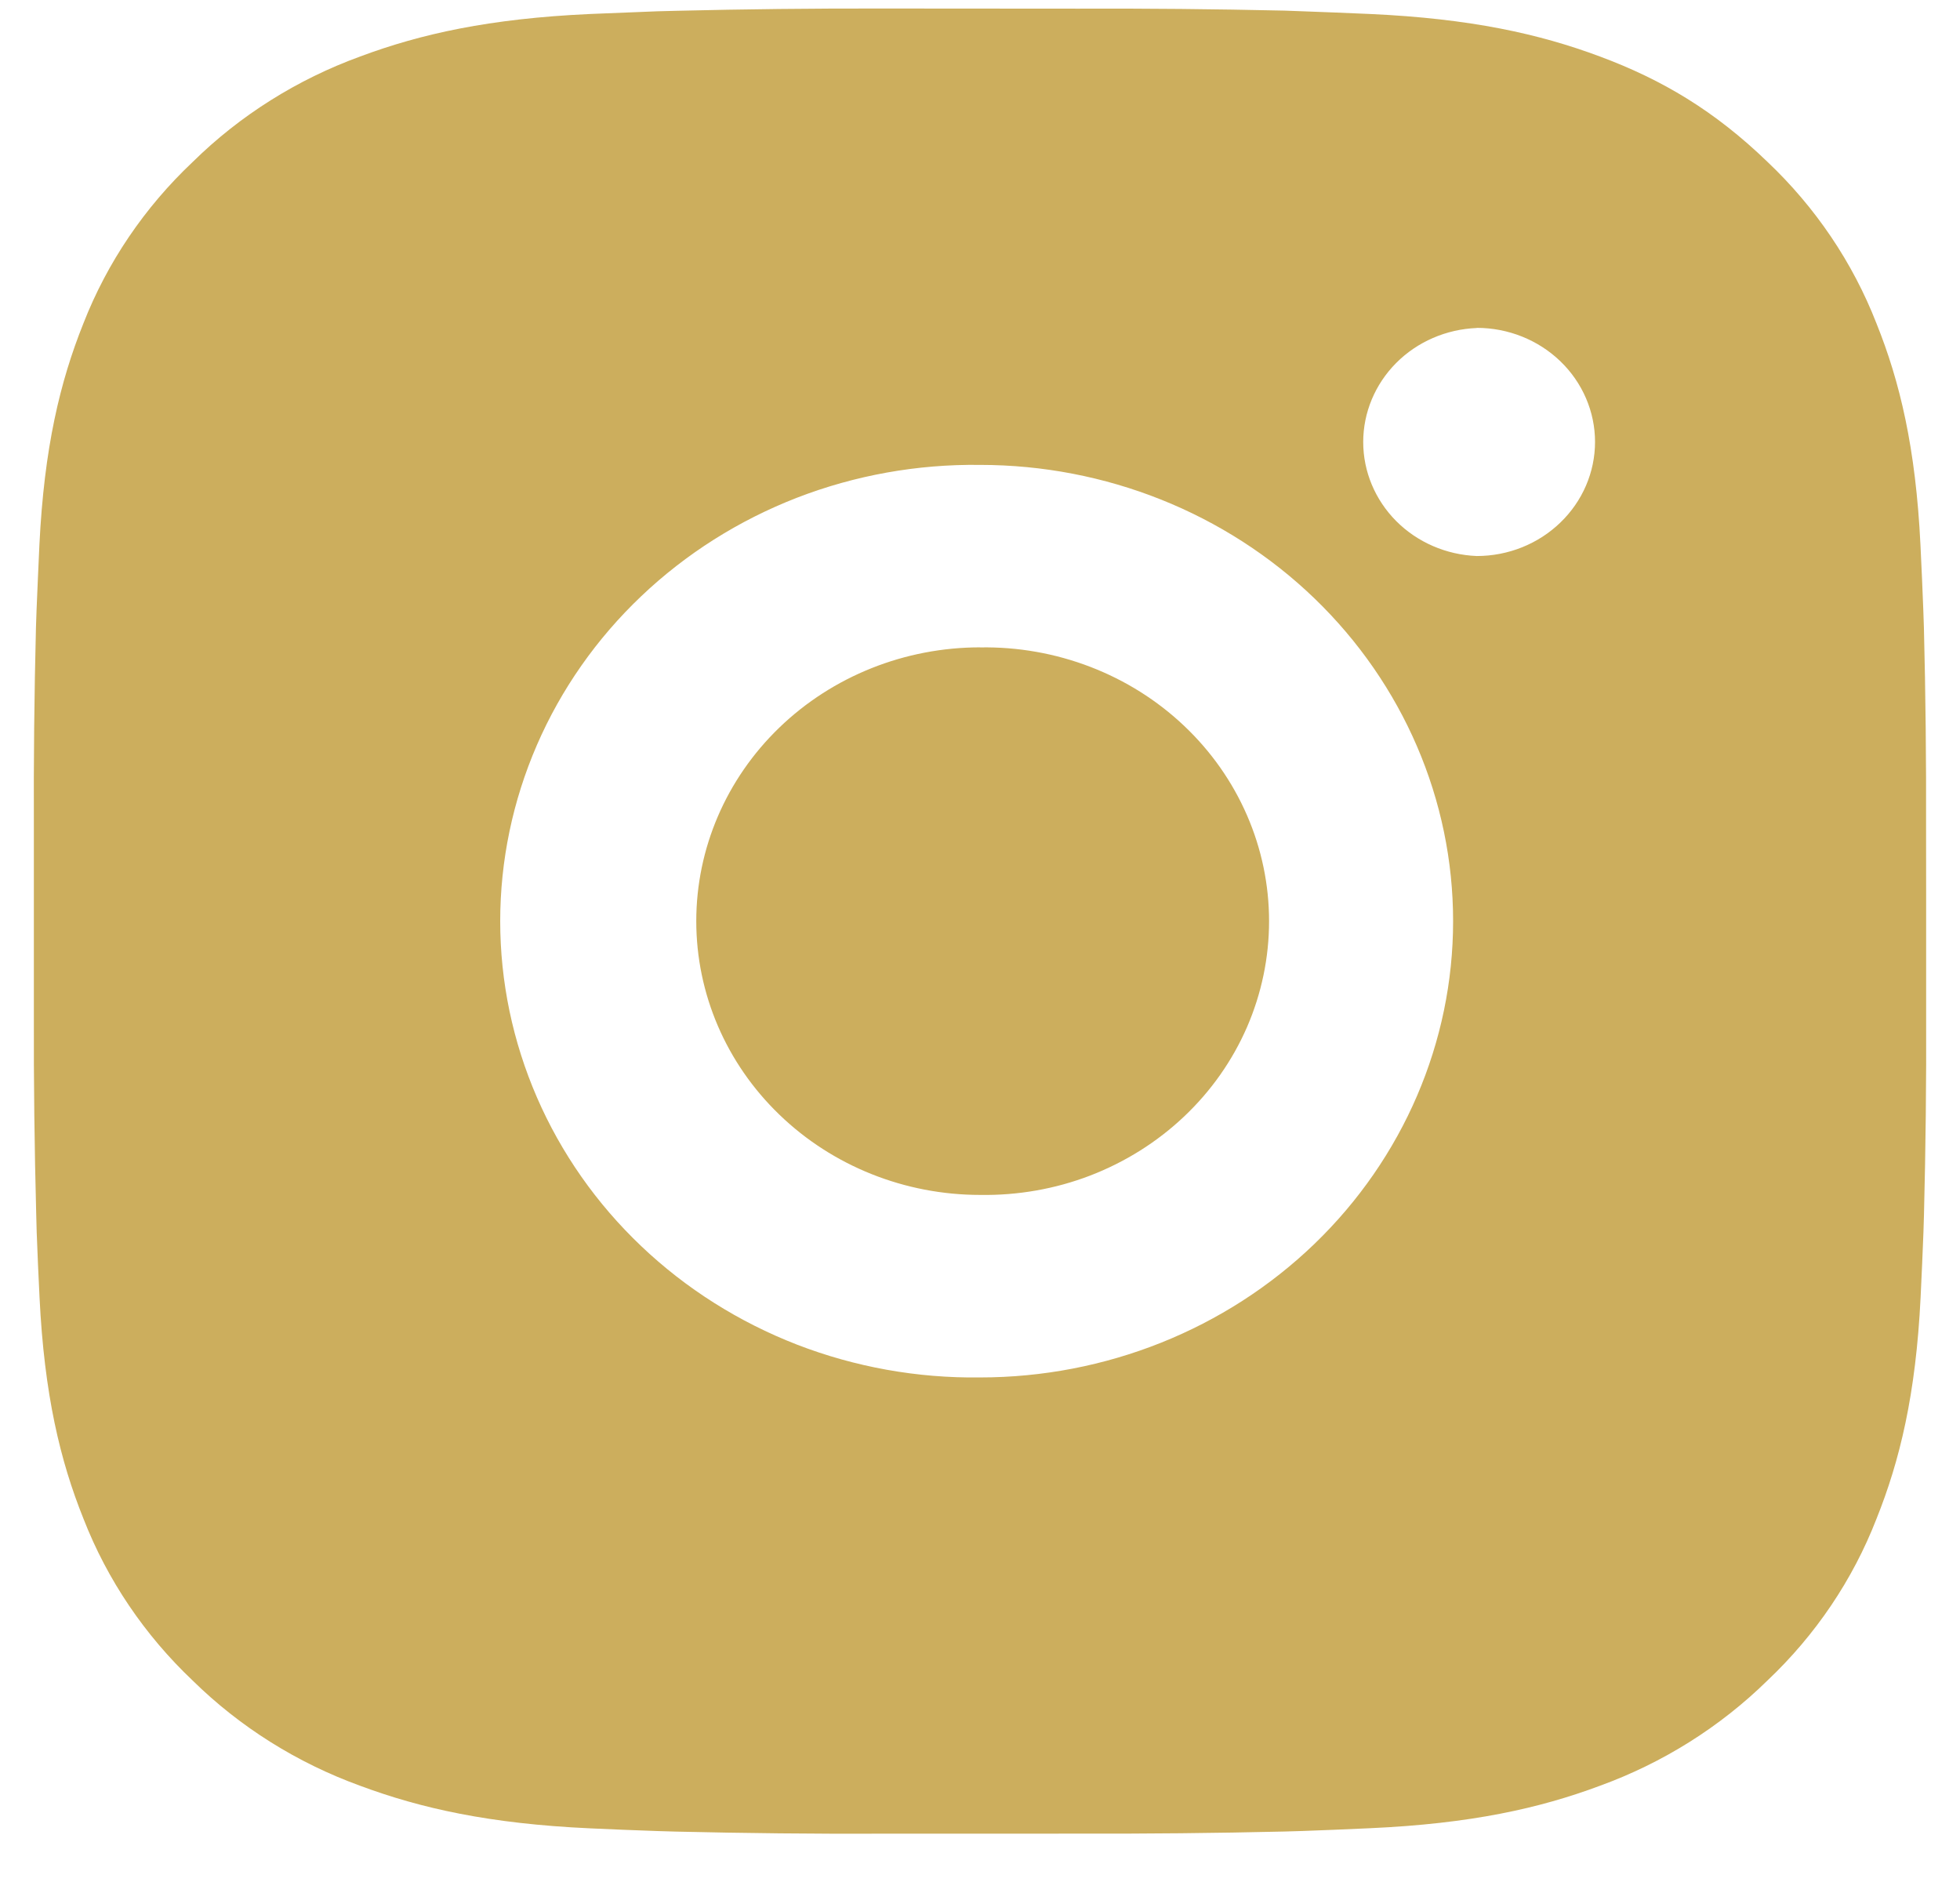 <svg width="29" height="28" viewBox="0 0 29 28" fill="none" xmlns="http://www.w3.org/2000/svg">
<path d="M15.939 0.128C16.961 0.124 17.982 0.134 19.004 0.157L19.275 0.167C19.589 0.178 19.898 0.191 20.272 0.207C21.762 0.275 22.778 0.502 23.67 0.835C24.594 1.178 25.372 1.642 26.15 2.393C26.862 3.067 27.413 3.883 27.764 4.784C28.11 5.644 28.345 6.625 28.415 8.061C28.432 8.42 28.446 8.72 28.457 9.022L28.466 9.284C28.491 10.269 28.501 11.253 28.498 12.238L28.499 13.245V15.014C28.503 15.999 28.492 16.984 28.467 17.969L28.459 18.23C28.448 18.533 28.434 18.831 28.417 19.192C28.347 20.628 28.109 21.608 27.764 22.468C27.414 23.369 26.863 24.186 26.15 24.86C25.45 25.546 24.604 26.078 23.67 26.417C22.778 26.75 21.762 26.977 20.272 27.044C19.898 27.061 19.589 27.074 19.275 27.085L19.004 27.093C17.982 27.117 16.961 27.127 15.939 27.124L14.895 27.125H13.062C12.041 27.129 11.019 27.118 9.998 27.094L9.726 27.086C9.394 27.075 9.062 27.061 8.73 27.046C7.24 26.978 6.224 26.749 5.331 26.417C4.396 26.078 3.55 25.547 2.851 24.86C2.139 24.186 1.587 23.369 1.236 22.468C0.89 21.608 0.655 20.628 0.585 19.192C0.569 18.871 0.555 18.551 0.543 18.23L0.536 17.969C0.51 16.984 0.498 15.999 0.501 15.014V12.238C0.497 11.253 0.507 10.269 0.532 9.284L0.541 9.022C0.553 8.72 0.567 8.42 0.583 8.061C0.653 6.624 0.889 5.645 1.234 4.784C1.586 3.883 2.139 3.067 2.853 2.394C3.551 1.707 4.397 1.175 5.331 0.835C6.224 0.502 7.239 0.275 8.73 0.207L9.726 0.167L9.998 0.16C11.019 0.135 12.04 0.124 13.061 0.126L15.939 0.128ZM14.5 6.877C13.573 6.865 12.652 7.03 11.791 7.363C10.931 7.697 10.147 8.192 9.487 8.82C8.826 9.448 8.302 10.196 7.944 11.021C7.586 11.847 7.401 12.732 7.401 13.627C7.401 14.521 7.586 15.406 7.944 16.232C8.302 17.057 8.826 17.805 9.487 18.433C10.147 19.061 10.931 19.556 11.791 19.89C12.652 20.223 13.573 20.388 14.5 20.376C16.357 20.376 18.137 19.665 19.45 18.399C20.762 17.133 21.5 15.416 21.5 13.626C21.5 11.836 20.762 10.119 19.45 8.853C18.137 7.587 16.357 6.877 14.5 6.877ZM14.5 9.577C15.058 9.567 15.612 9.665 16.131 9.864C16.649 10.063 17.121 10.359 17.519 10.736C17.918 11.113 18.234 11.563 18.45 12.059C18.666 12.555 18.777 13.088 18.777 13.626C18.777 14.164 18.666 14.697 18.451 15.193C18.235 15.689 17.919 16.139 17.52 16.516C17.122 16.893 16.65 17.189 16.132 17.389C15.614 17.588 15.059 17.685 14.502 17.676C13.388 17.676 12.319 17.249 11.532 16.489C10.744 15.73 10.302 14.7 10.302 13.626C10.302 12.552 10.744 11.522 11.532 10.762C12.319 10.003 13.388 9.576 14.502 9.576L14.5 9.577ZM21.85 4.852C21.398 4.87 20.971 5.055 20.658 5.369C20.345 5.684 20.17 6.103 20.17 6.539C20.17 6.974 20.345 7.393 20.658 7.708C20.971 8.022 21.398 8.207 21.85 8.225C22.314 8.225 22.759 8.047 23.087 7.73C23.415 7.414 23.6 6.985 23.6 6.537C23.6 6.09 23.415 5.66 23.087 5.344C22.759 5.028 22.314 4.85 21.85 4.85V4.852Z" fill="#CCAE5D"/>
</svg>
